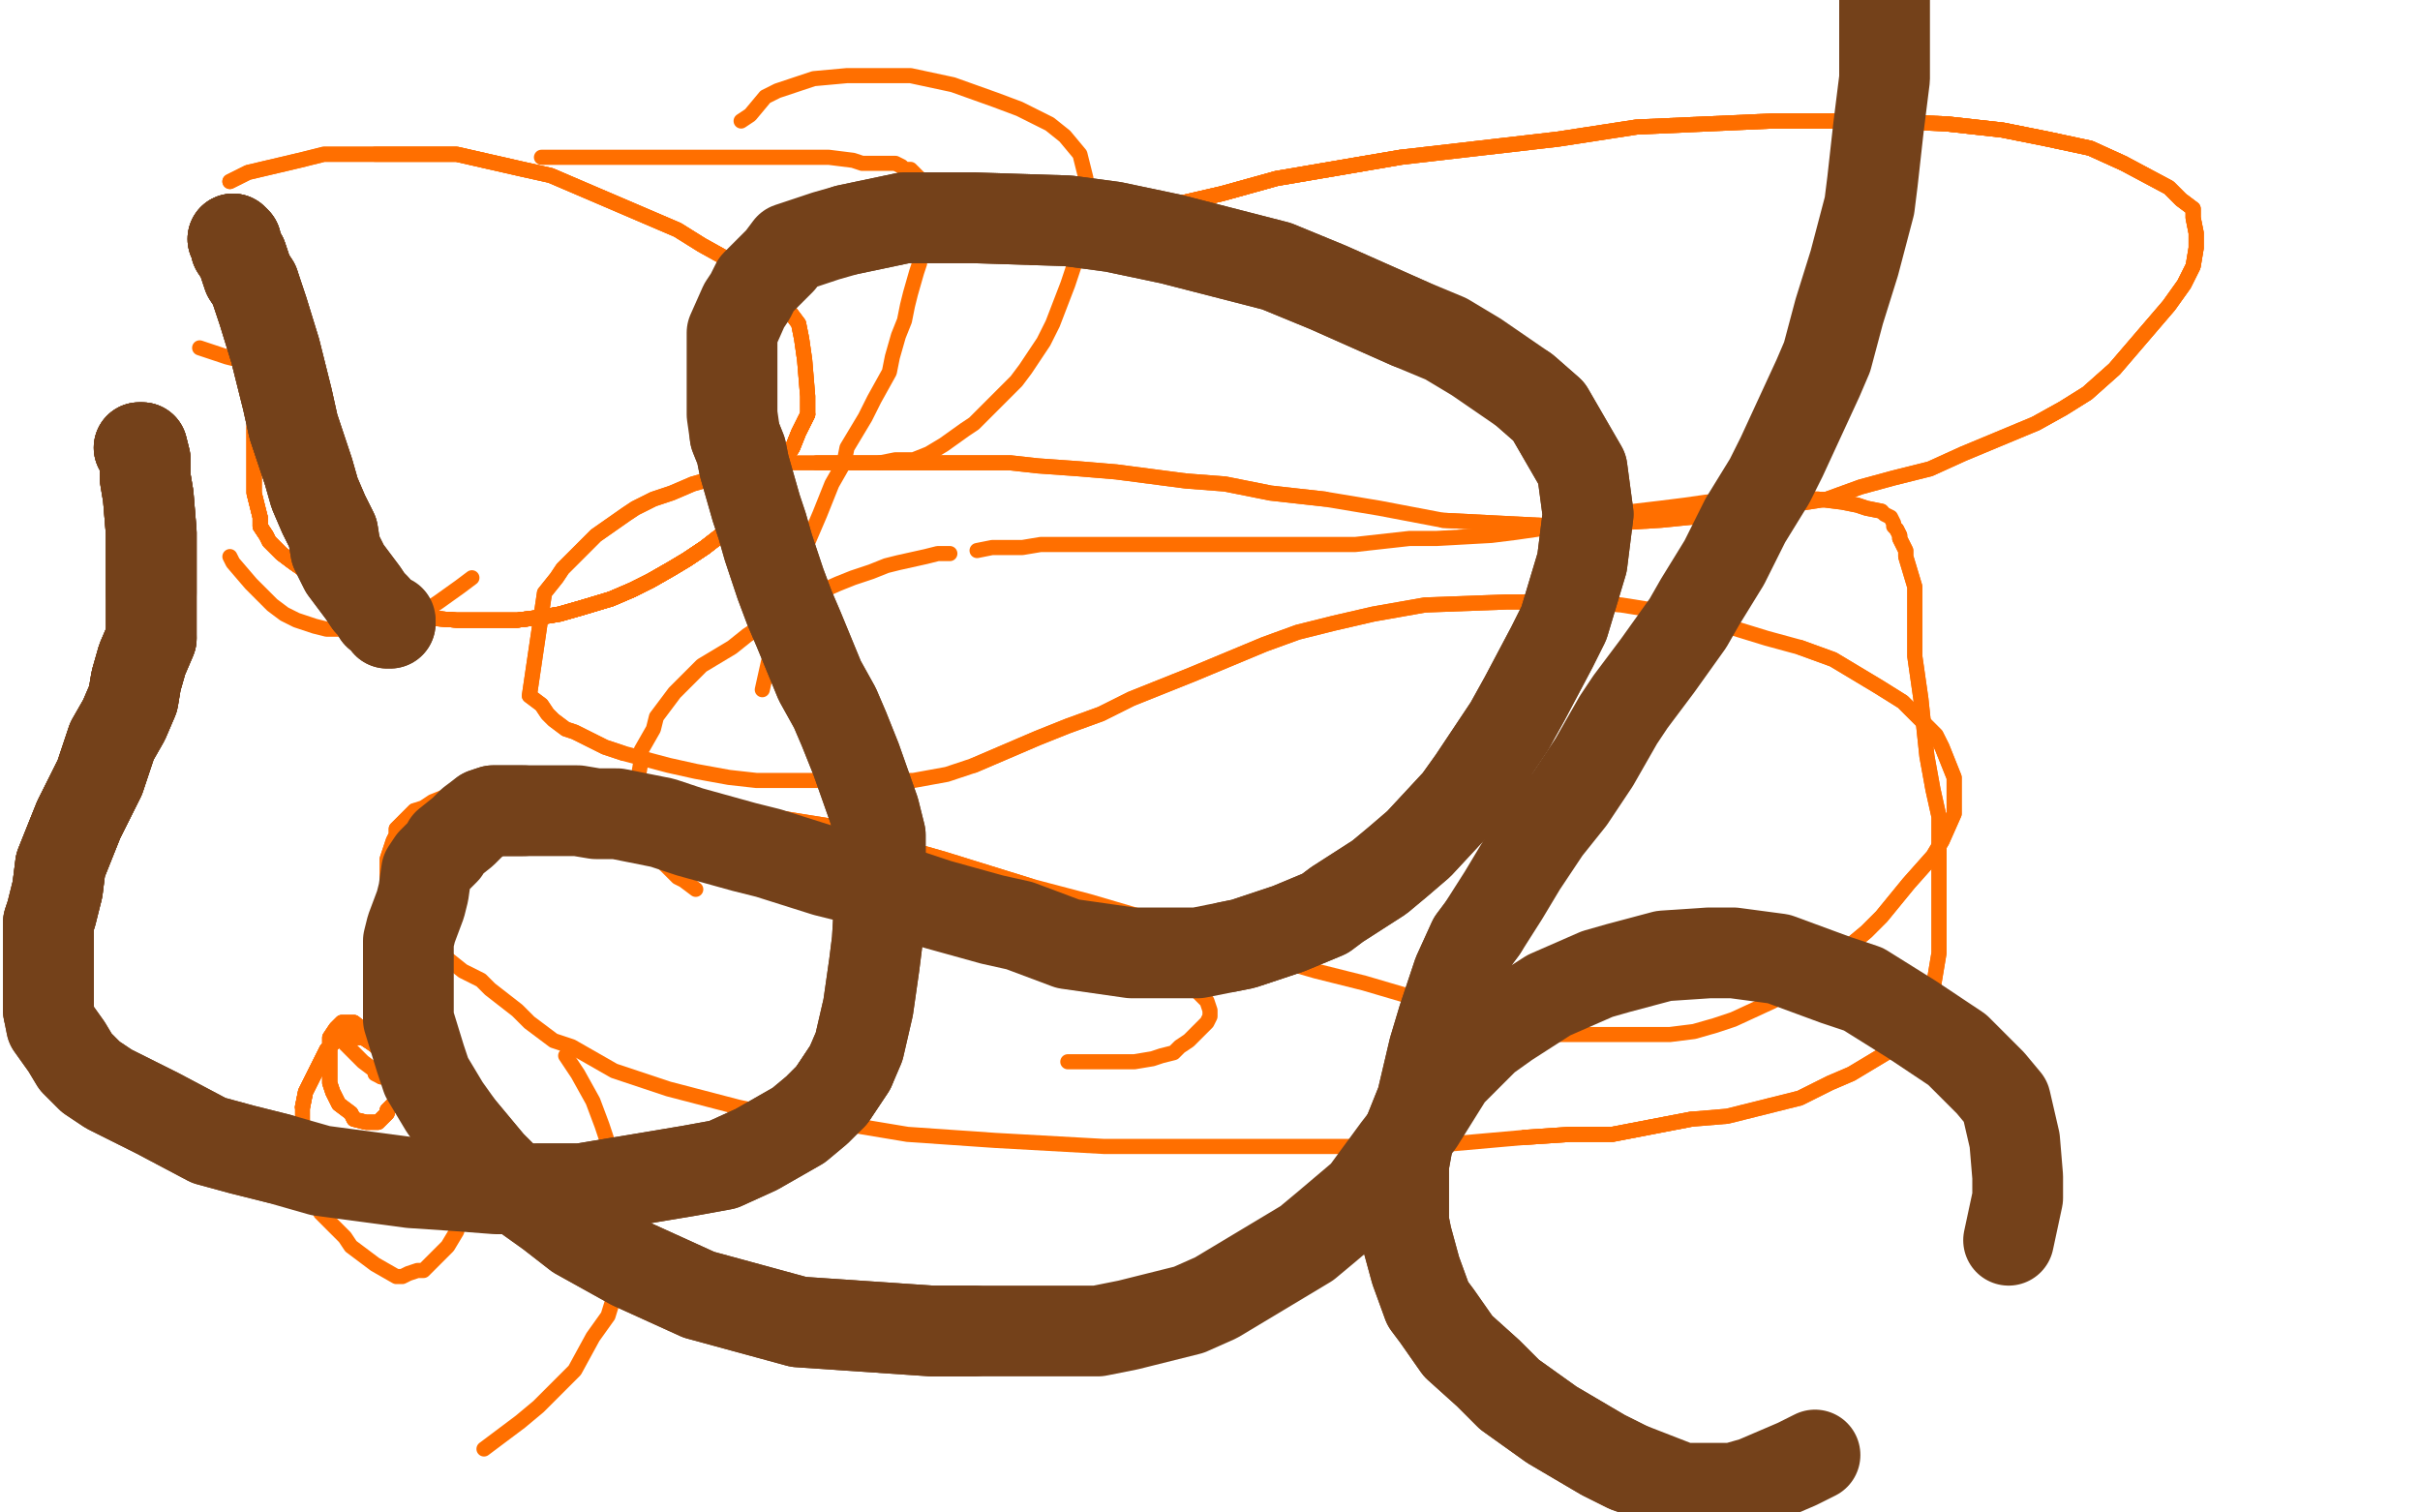 <?xml version="1.0" standalone="no"?>
<!DOCTYPE svg PUBLIC "-//W3C//DTD SVG 1.1//EN"
"http://www.w3.org/Graphics/SVG/1.1/DTD/svg11.dtd">

<svg width="800" height="500" version="1.1" xmlns="http://www.w3.org/2000/svg" xmlns:xlink="http://www.w3.org/1999/xlink" style="stroke-antialiasing: false"><desc>This SVG has been created on https://colorillo.com/</desc><rect x='0' y='0' width='800' height='500' style='fill: rgb(255,255,255); stroke-width:0' /><polyline points="341,85 341,84 346,82 352,80 368,74 378,70 404,64 422,59 463,52" style="fill: none; stroke: #ff6f00; stroke-width: 5; stroke-linejoin: round; stroke-linecap: round; stroke-antialiasing: false; stroke-antialias: 0; opacity: 1.0"/>
<polyline points="341,85 341,84 346,82 352,80 368,74 378,70 404,64 422,59 463,52 515,46 541,42 586,40 605,40 624,40 644,41 662,43 677,46 691,49 702,54" style="fill: none; stroke: #ff6f00; stroke-width: 5; stroke-linejoin: round; stroke-linecap: round; stroke-antialiasing: false; stroke-antialias: 0; opacity: 1.0"/>
<polyline points="341,85 341,84 346,82 352,80 368,74 378,70 404,64 422,59 463,52 515,46 541,42 586,40 605,40 624,40 644,41 662,43 677,46 691,49 702,54 717,62 721,66 725,69 725,72 726,77 726,82 725,88 722,94 717,101 711,108 699,122 690,130 682,135 673,140" style="fill: none; stroke: #ff6f00; stroke-width: 5; stroke-linejoin: round; stroke-linecap: round; stroke-antialiasing: false; stroke-antialias: 0; opacity: 1.0"/>
<polyline points="341,85 341,84 346,82 352,80 368,74 378,70 404,64 422,59 463,52 515,46 541,42 586,40 605,40 624,40 644,41 662,43 677,46 691,49 702,54 717,62 721,66 725,69 725,72 726,77 726,82 725,88 722,94 717,101 711,108 699,122 690,130 682,135 673,140 649,150 638,155 626,158 615,161 604,165 591,167 579,169 549,172 516,174 477,172" style="fill: none; stroke: #ff6f00; stroke-width: 5; stroke-linejoin: round; stroke-linecap: round; stroke-antialiasing: false; stroke-antialias: 0; opacity: 1.0"/>
<polyline points="644,41 662,43 677,46 691,49 702,54 717,62 721,66 725,69 725,72 726,77 726,82 725,88 722,94 717,101 711,108 699,122 690,130 682,135 673,140 649,150 638,155 626,158 615,161 604,165 591,167 579,169 549,172 516,174 477,172 456,168 438,165 420,163 405,160 392,159 369,156 357,155 343,154 334,153 323,153 311,153 301,153 281,153 270,153" style="fill: none; stroke: #ff6f00; stroke-width: 5; stroke-linejoin: round; stroke-linecap: round; stroke-antialiasing: false; stroke-antialias: 0; opacity: 1.0"/>
<polyline points="438,165 420,163 405,160 392,159 369,156 357,155 343,154 334,153 323,153 311,153 301,153 281,153 270,153 260,153 251,155 236,158 229,160 222,163 216,165 210,168 207,170 197,177 194,180 190,184 186,188 184,191 180,196 175,230 179,233 181,236 183,238 187,241 190,242 200,247 206,249" style="fill: none; stroke: #ff6f00; stroke-width: 5; stroke-linejoin: round; stroke-linecap: round; stroke-antialiasing: false; stroke-antialias: 0; opacity: 1.0"/>
<polyline points="251,155 236,158 229,160 222,163 216,165 210,168 207,170 197,177 194,180 190,184 186,188 184,191 180,196 175,230 179,233 181,236 183,238 187,241 190,242 200,247 206,249 221,253 230,255 241,257 250,258 259,258 279,258 290,258 302,258 313,256 322,253 343,244 353,240 364,236 374,231 394,223 418,213 429,209 441,206 454,203 471,200 498,199 512,199" style="fill: none; stroke: #ff6f00; stroke-width: 5; stroke-linejoin: round; stroke-linecap: round; stroke-antialiasing: false; stroke-antialias: 0; opacity: 1.0"/>
<polyline points="322,253 343,244 353,240 364,236 374,231 394,223 418,213 429,209 441,206 454,203 471,200 498,199 512,199 524,199 536,200 561,204 571,207 584,211 595,214 606,218 621,227 629,232 635,238 640,243 642,247 646,257 646,261 646,269 642,278 639,283 631,292 622,303 617,308 611,313 607,317" style="fill: none; stroke: #ff6f00; stroke-width: 5; stroke-linejoin: round; stroke-linecap: round; stroke-antialiasing: false; stroke-antialias: 0; opacity: 1.0"/>
<polyline points="595,214 606,218 621,227 629,232 635,238 640,243 642,247 646,257 646,261 646,269 642,278 639,283 631,292 622,303 617,308 611,313 607,317 593,327 586,331 573,337 567,339 560,341 552,342 536,342 527,342 517,342 507,342 483,335 468,330 451,325 435,321 397,310 377,303 360,298 341,293 312,284 298,280 287,276 274,273 249,269 238,267" style="fill: none; stroke: #ff6f00; stroke-width: 5; stroke-linejoin: round; stroke-linecap: round; stroke-antialiasing: false; stroke-antialias: 0; opacity: 1.0"/>
<polyline points="341,293 312,284 298,280 287,276 274,273 249,269 238,267 229,265 209,262 201,261 193,261 187,261 174,261 168,261 164,261 157,261 153,262 148,263 143,265 140,267 137,268 135,270 131,274 131,276 130,278 128,284 128,286 128,289 128,294 128,298 130,301 131,303 135,309" style="fill: none; stroke: #ff6f00; stroke-width: 5; stroke-linejoin: round; stroke-linecap: round; stroke-antialiasing: false; stroke-antialias: 0; opacity: 1.0"/>
<polyline points="137,268 135,270 131,274 131,276 130,278 128,284 128,286 128,289 128,294 128,298 130,301 131,303 135,309 141,313 143,314 148,317 153,321 159,324 162,327 171,334 175,338 183,344 189,346 203,354 212,357 221,360 244,366 258,369 270,370 300,375 329,377 365,379 401,379 439,379 454,379 470,379 504,376 519,375 533,375 559,370" style="fill: none; stroke: #ff6f00; stroke-width: 5; stroke-linejoin: round; stroke-linecap: round; stroke-antialiasing: false; stroke-antialias: 0; opacity: 1.0"/>
<polyline points="504,376 519,375 533,375 559,370 571,369 595,363 605,358 612,355 627,346 632,341 636,336 639,327 640,321 641,315 641,302 641,294 641,286 641,270 639,261 637,250 635,231 634,224 633,217 633,205 633,201 633,194 630,184 630,182 629,180 628,178 628,177 627,175" style="fill: none; stroke: #ff6f00; stroke-width: 5; stroke-linejoin: round; stroke-linecap: round; stroke-antialiasing: false; stroke-antialias: 0; opacity: 1.0"/>
<polyline points="504,376 519,375 533,375 559,370 571,369 595,363 605,358 612,355 627,346 632,341 636,336 639,327 640,321 641,315 641,302 641,294 641,286 641,270 639,261 637,250 635,231 634,224 633,217 633,205 633,201 633,194 630,184 630,182 629,180 628,178 628,177 627,175 626,174 626,173 625,171 623,170 622,169 617,168 614,167 609,166 601,165 595,165" style="fill: none; stroke: #ff6f00; stroke-width: 5; stroke-linejoin: round; stroke-linecap: round; stroke-antialiasing: false; stroke-antialias: 0; opacity: 1.0"/>
<polyline points="622,169 617,168 614,167 609,166 601,165 595,165 586,165 582,165 576,165 564,166 557,167 549,168 532,170 526,171 508,175 501,176 493,177 475,178 466,178 448,180 440,180 432,180 416,180 408,180 401,180 388,180 373,180 356,180 344,180 338,181 328,181 323,182" style="fill: none; stroke: #ff6f00; stroke-width: 5; stroke-linejoin: round; stroke-linecap: round; stroke-antialiasing: false; stroke-antialias: 0; opacity: 1.0"/>
<polyline points="314,183 310,183 306,184 297,186 293,187 288,189 282,191 277,193 268,197 263,200 253,206 247,210 242,214 232,220 226,226 223,229 217,237 216,241 212,248 212,251 211,257 211,260 211,262 211,267 211,269 211,271 213,276 213,278 216,282 219,285 220,286 224,290 226,291 230,294" style="fill: none; stroke: #ff6f00; stroke-width: 5; stroke-linejoin: round; stroke-linecap: round; stroke-antialiasing: false; stroke-antialias: 0; opacity: 1.0"/>
<polyline points="351,307 362,310 368,312 377,316 381,319 385,320 392,325 394,326 398,330 399,331 400,334 400,335 400,336 399,338 398,339 396,341 393,344 390,346 388,348 384,349 381,350 375,351 372,351 368,351 359,351 353,351" style="fill: none; stroke: #ff6f00; stroke-width: 5; stroke-linejoin: round; stroke-linecap: round; stroke-antialiasing: false; stroke-antialias: 0; opacity: 1.0"/>
<polyline points="252,228 254,219 256,212 260,198 263,189 268,177 271,170 275,160 279,153 280,148 286,138 289,132 294,123 295,118 297,111 299,106 300,101 301,97 303,90 304,87 304,84 306,78 307,76 307,71 307,69 307,66 307,65 306,62 306,61 305,60 304,59" style="fill: none; stroke: #ff6f00; stroke-width: 5; stroke-linejoin: round; stroke-linecap: round; stroke-antialiasing: false; stroke-antialias: 0; opacity: 1.0"/>
<polyline points="307,76 307,71 307,69 307,66 307,65 306,62 306,61 305,60 304,59 303,58 302,57 301,56 300,56 299,56 298,55 296,54 294,54 292,54 290,54 285,54 282,53 274,52 268,52 263,52 257,52 254,52 248,52 245,52 240,52 237,52 230,52 227,52 220,52 216,52 208,52 202,52 190,52 185,52 179,52" style="fill: none; stroke: #ff6f00; stroke-width: 5; stroke-linejoin: round; stroke-linecap: round; stroke-antialiasing: false; stroke-antialias: 0; opacity: 1.0"/>
<polyline points="76,184 77,186 83,193 90,200 94,203 98,205 104,207 108,208 115,208 118,208 125,207 133,204 142,201 145,199 152,194 156,191" style="fill: none; stroke: #ff6f00; stroke-width: 5; stroke-linejoin: round; stroke-linecap: round; stroke-antialiasing: false; stroke-antialias: 0; opacity: 1.0"/>
<polyline points="245,40 248,38 253,32 257,30 263,28 269,26 280,25 293,25 301,25 315,28 329,33 337,36 347,41 352,45 357,51 359,59 359,63 359,71 358,77 355,88 353,94 348,107 345,113 339,122 336,126 328,134 322,140 319,142 312,147 307,150 302,152 296,152 291,153" style="fill: none; stroke: #ff6f00; stroke-width: 5; stroke-linejoin: round; stroke-linecap: round; stroke-antialiasing: false; stroke-antialias: 0; opacity: 1.0"/>
<polyline points="187,349 191,355 196,364 199,372 200,375 203,384 206,394 206,399 206,410 205,422 201,435 196,442 190,453 178,465 172,470 160,479" style="fill: none; stroke: #ff6f00; stroke-width: 5; stroke-linejoin: round; stroke-linecap: round; stroke-antialiasing: false; stroke-antialias: 0; opacity: 1.0"/>
<polyline points="133,355 136,357 144,364 148,375 151,386 152,392 152,401 151,407 148,412 143,417 140,420 138,420 135,421 133,422 131,422 124,418 116,412 114,409 106,401 103,392 101,386 100,375 100,366 101,361 104,355 107,349 108,347 111,344 114,343" style="fill: none; stroke: #ff6f00; stroke-width: 5; stroke-linejoin: round; stroke-linecap: round; stroke-antialiasing: false; stroke-antialias: 0; opacity: 1.0"/>
<polyline points="100,366 101,361 104,355 107,349 108,347 111,344 114,343 116,343 120,343 123,345 127,348 129,352 130,354 131,359 131,364 128,367 128,368 125,371 124,371 123,371 121,371 117,370 116,368 112,365 110,361 109,358 109,353 109,349 109,346 109,343 111,340 113,338 115,338 117,338 122,342 126,346 127,347 129,351 129,353" style="fill: none; stroke: #ff6f00; stroke-width: 5; stroke-linejoin: round; stroke-linecap: round; stroke-antialiasing: false; stroke-antialias: 0; opacity: 1.0"/>
<polyline points="100,366 101,361 104,355 107,349 108,347 111,344 114,343 116,343 120,343 123,345 127,348 129,352 130,354 131,359 131,364 128,367 128,368 125,371 124,371 123,371 121,371 117,370 116,368 112,365 110,361 109,358 109,353 109,349 109,346 109,343 111,340 113,338 115,338 117,338 122,342 126,346 127,347 129,351 129,353 129,354 128,354 127,356 126,356" style="fill: none; stroke: #ff6f00; stroke-width: 5; stroke-linejoin: round; stroke-linecap: round; stroke-antialiasing: false; stroke-antialias: 0; opacity: 1.0"/>
<polyline points="100,366 101,361 104,355 107,349 108,347 111,344 114,343 116,343 120,343 123,345 127,348 129,352 130,354 131,359 131,364 128,367 128,368 125,371 124,371 123,371 121,371 117,370 116,368 112,365 110,361 109,358 109,353 109,349 109,346 109,343 111,340 113,338 115,338 117,338 122,342 126,346 127,347 129,351 129,353 129,354 128,354 127,356 126,356 124,355 124,354 120,351 114,345" style="fill: none; stroke: #ff6f00; stroke-width: 5; stroke-linejoin: round; stroke-linecap: round; stroke-antialiasing: false; stroke-antialias: 0; opacity: 1.0"/>
<polyline points="76,60 82,57 99,53 107,51 124,51 142,51 151,51 173,56 182,58 203,67 224,76 232,81 241,86 250,93 256,98 261,103 264,107 265,112 266,119 267,131 267,137 264,143 262,148 258,154 255,159 250,165 246,169 242,174 233,181 227,185 222,188 215,192 209,195 202,198" style="fill: none; stroke: #ff6f00; stroke-width: 5; stroke-linejoin: round; stroke-linecap: round; stroke-antialiasing: false; stroke-antialias: 0; opacity: 1.0"/>
<polyline points="76,60 82,57 99,53 107,51 124,51 142,51 151,51 173,56 182,58 203,67 224,76 232,81 241,86 250,93 256,98 261,103 264,107 265,112 266,119 267,131 267,137 264,143 262,148 258,154 255,159 250,165 246,169 242,174 233,181 227,185 222,188 215,192 209,195 202,198 192,201 185,203 179,204 171,205 165,205 157,205 151,205 137,204" style="fill: none; stroke: #ff6f00; stroke-width: 5; stroke-linejoin: round; stroke-linecap: round; stroke-antialiasing: false; stroke-antialias: 0; opacity: 1.0"/>
<polyline points="124,51 142,51 151,51 173,56 182,58 203,67 224,76 232,81 241,86 250,93 256,98 261,103 264,107 265,112 266,119 267,131 267,137 264,143 262,148 258,154 255,159 250,165 246,169 242,174 233,181 227,185 222,188 215,192 209,195 202,198 192,201 185,203 179,204 171,205 165,205 157,205 151,205 137,204 129,201 122,199 115,196 107,193 97,186 93,183 89,179 88,177 86,174 86,171" style="fill: none; stroke: #ff6f00; stroke-width: 5; stroke-linejoin: round; stroke-linecap: round; stroke-antialiasing: false; stroke-antialias: 0; opacity: 1.0"/>
<polyline points="267,137 264,143 262,148 258,154 255,159 250,165 246,169 242,174 233,181 227,185 222,188 215,192 209,195 202,198 192,201 185,203 179,204 171,205 165,205 157,205 151,205 137,204 129,201 122,199 115,196 107,193 97,186 93,183 89,179 88,177 86,174 86,171 84,163 84,160 84,156 84,153 84,147 84,141 85,138 87,132 87,130 87,127" style="fill: none; stroke: #ff6f00; stroke-width: 5; stroke-linejoin: round; stroke-linecap: round; stroke-antialiasing: false; stroke-antialias: 0; opacity: 1.0"/>
<polyline points="267,137 264,143 262,148 258,154 255,159 250,165 246,169 242,174 233,181 227,185 222,188 215,192 209,195 202,198 192,201 185,203 179,204 171,205 165,205 157,205 151,205 137,204 129,201 122,199 115,196 107,193 97,186 93,183 89,179 88,177 86,174 86,171 84,163 84,160 84,156 84,153 84,147 84,141 85,138 87,132 87,130 87,127 87,124 87,123" style="fill: none; stroke: #ff6f00; stroke-width: 5; stroke-linejoin: round; stroke-linecap: round; stroke-antialiasing: false; stroke-antialias: 0; opacity: 1.0"/>
<polyline points="267,137 264,143 262,148 258,154 255,159 250,165 246,169 242,174 233,181 227,185 222,188 215,192 209,195 202,198 192,201 185,203 179,204 171,205 165,205 157,205 151,205 137,204 129,201 122,199 115,196 107,193 97,186 93,183 89,179 88,177 86,174 86,171 84,163 84,160 84,156 84,153 84,147 84,141 85,138 87,132 87,130 87,127 87,124 87,123 87,122 86,121 85,121" style="fill: none; stroke: #ff6f00; stroke-width: 5; stroke-linejoin: round; stroke-linecap: round; stroke-antialiasing: false; stroke-antialias: 0; opacity: 1.0"/>
<polyline points="246,169 242,174 233,181 227,185 222,188 215,192 209,195 202,198 192,201 185,203 179,204 171,205 165,205 157,205 151,205 137,204 129,201 122,199 115,196 107,193 97,186 93,183 89,179 88,177 86,174 86,171 84,163 84,160 84,156 84,153 84,147 84,141 85,138 87,132 87,130 87,127 87,124 87,123 87,122 86,121 85,121 84,120 83,120 81,119 79,119 75,118 66,115" style="fill: none; stroke: #ff6f00; stroke-width: 5; stroke-linejoin: round; stroke-linecap: round; stroke-antialiasing: false; stroke-antialias: 0; opacity: 1.0"/>
<polyline points="46,148 47,148 48,152 48,158 49,164 50,176 50,189 50,196" style="fill: none; stroke: #74411a; stroke-width: 30; stroke-linejoin: round; stroke-linecap: round; stroke-antialiasing: false; stroke-antialias: 0; opacity: 1.0"/>
<polyline points="46,148 47,148 48,152 48,158 49,164 50,176 50,189 50,196 50,211 47,218 45,225 44,231 41,238 37,245 33,257 31,261 28,267 26,271 24,276 22,281 20,286 19,294" style="fill: none; stroke: #74411a; stroke-width: 30; stroke-linejoin: round; stroke-linecap: round; stroke-antialiasing: false; stroke-antialias: 0; opacity: 1.0"/>
<polyline points="46,148 47,148 48,152 48,158 49,164 50,176 50,189 50,196 50,211 47,218 45,225 44,231 41,238 37,245 33,257 31,261 28,267 26,271 24,276 22,281 20,286 19,294 18,298 17,302 16,305 16,313 16,319 16,327 16,331 16,334" style="fill: none; stroke: #74411a; stroke-width: 30; stroke-linejoin: round; stroke-linecap: round; stroke-antialiasing: false; stroke-antialias: 0; opacity: 1.0"/>
<polyline points="46,148 47,148 48,152 48,158 49,164 50,176 50,189 50,196 50,211 47,218 45,225 44,231 41,238 37,245 33,257 31,261 28,267 26,271 24,276 22,281 20,286 19,294 18,298 17,302 16,305 16,313 16,319 16,327 16,331 16,334 17,339 22,346 25,351 30,356 36,360 44,364 52,368 69,377 80,380 92,383" style="fill: none; stroke: #74411a; stroke-width: 30; stroke-linejoin: round; stroke-linecap: round; stroke-antialiasing: false; stroke-antialias: 0; opacity: 1.0"/>
<polyline points="50,211 47,218 45,225 44,231 41,238 37,245 33,257 31,261 28,267 26,271 24,276 22,281 20,286 19,294 18,298 17,302 16,305 16,313 16,319 16,327 16,331 16,334 17,339 22,346 25,351 30,356 36,360 44,364 52,368 69,377 80,380 92,383 106,387 136,391 151,392 164,393 178,393 192,393 216,389 228,387 239,385 250,380 264,372 270,367 275,362 281,353" style="fill: none; stroke: #74411a; stroke-width: 30; stroke-linejoin: round; stroke-linecap: round; stroke-antialiasing: false; stroke-antialias: 0; opacity: 1.0"/>
<polyline points="178,393 192,393 216,389 228,387 239,385 250,380 264,372 270,367 275,362 281,353 284,346 287,333 288,326 289,319 290,311 291,294 291,284 291,276 289,268 283,251 279,241 276,234 271,225 264,208 261,201 258,193 254,181 252,174 250,168 246,154 245,149 243,144" style="fill: none; stroke: #74411a; stroke-width: 30; stroke-linejoin: round; stroke-linecap: round; stroke-antialiasing: false; stroke-antialias: 0; opacity: 1.0"/>
<polyline points="275,362 281,353 284,346 287,333 288,326 289,319 290,311 291,294 291,284 291,276 289,268 283,251 279,241 276,234 271,225 264,208 261,201 258,193 254,181 252,174 250,168 246,154 245,149 243,144 242,137 242,131 242,122 242,117 242,113 242,110 246,101 248,98 250,94 258,86 261,82 273,78 280,76 299,72 308,72 322,72 353,73 368,75 387,79 422,88 439,95 466,107" style="fill: none; stroke: #74411a; stroke-width: 30; stroke-linejoin: round; stroke-linecap: round; stroke-antialiasing: false; stroke-antialias: 0; opacity: 1.0"/>
<polyline points="280,76 299,72 308,72 322,72 353,73 368,75 387,79 422,88 439,95 466,107 478,112 488,118 504,129 512,136 523,155 525,170 523,186 517,206 513,214 504,231 499,240 487,258 482,265 469,279 462,285 456,290 442,299 438,302 426,307 420,309 411,312 406,313" style="fill: none; stroke: #74411a; stroke-width: 30; stroke-linejoin: round; stroke-linecap: round; stroke-antialiasing: false; stroke-antialias: 0; opacity: 1.0"/>
<polyline points="504,129 512,136 523,155 525,170 523,186 517,206 513,214 504,231 499,240 487,258 482,265 469,279 462,285 456,290 442,299 438,302 426,307 420,309 411,312 406,313 396,315 390,315 379,315 374,315 360,313 353,312 337,306 328,304 310,299 301,296 281,290 273,288 254,282 246,280 228,275 219,272 204,269 197,269 191,268 181,268 173,268 170,268 163,268 160,269" style="fill: none; stroke: #74411a; stroke-width: 30; stroke-linejoin: round; stroke-linecap: round; stroke-antialiasing: false; stroke-antialias: 0; opacity: 1.0"/>
<polyline points="173,268 170,268 163,268 160,269 156,272 153,275 148,279 147,281 143,285 141,288 140,295 139,299 136,307 135,311 135,321 135,327 135,337 139,350 141,356 147,366 152,373 162,385 168,391 182,401 191,408 209,418 231,428 264,437 308,440 322,440" style="fill: none; stroke: #74411a; stroke-width: 30; stroke-linejoin: round; stroke-linecap: round; stroke-antialiasing: false; stroke-antialias: 0; opacity: 1.0"/>
<polyline points="152,373 162,385 168,391 182,401 191,408 209,418 231,428 264,437 308,440 322,440 363,440 373,438 393,433 402,429 417,420 432,411 438,406 451,395 462,380 469,371 479,355 491,343 498,338 512,329 528,322 535,320 550,316 565,315 573,315 588,317 607,324 616,327 632,337 647,347 658,358 663,364 666,377 667,389 667,396 664,410" style="fill: none; stroke: #74411a; stroke-width: 30; stroke-linejoin: round; stroke-linecap: round; stroke-antialiasing: false; stroke-antialias: 0; opacity: 1.0"/>
<polyline points="600,481 594,484 580,490 573,492 567,492 556,492 538,485 530,481 513,471 499,461 492,454 482,445 475,435 472,431 468,420 465,409 464,404 464,395 464,385 466,374 470,364 474,347 477,337 479,331 482,322 487,311 490,307" style="fill: none; stroke: #74411a; stroke-width: 30; stroke-linejoin: round; stroke-linecap: round; stroke-antialiasing: false; stroke-antialias: 0; opacity: 1.0"/>
<polyline points="538,485 530,481 513,471 499,461 492,454 482,445 475,435 472,431 468,420 465,409 464,404 464,395 464,385 466,374 470,364 474,347 477,337 479,331 482,322 487,311 490,307 497,296 503,286 511,274 519,264 527,252 535,238 539,232 548,220 558,206 562,199 570,186 577,172 585,159 589,151 595,138 601,125 604,118 608,103 613,87 618,68 619,60 621,42 623,26 623,13 623,6 623,-4" style="fill: none; stroke: #74411a; stroke-width: 30; stroke-linejoin: round; stroke-linecap: round; stroke-antialiasing: false; stroke-antialias: 0; opacity: 1.0"/>
<polyline points="77,79 78,80 78,82 80,85 82,91 84,94" style="fill: none; stroke: #74411a; stroke-width: 30; stroke-linejoin: round; stroke-linecap: round; stroke-antialiasing: false; stroke-antialias: 0; opacity: 1.0"/>
<polyline points="77,79 78,80 78,82 80,85 82,91 84,94 87,103 91,116 95,132 97,141 102,156 104,163 107,170 110,176" style="fill: none; stroke: #74411a; stroke-width: 30; stroke-linejoin: round; stroke-linecap: round; stroke-antialiasing: false; stroke-antialias: 0; opacity: 1.0"/>
<polyline points="77,79 78,80 78,82 80,85 82,91 84,94 87,103 91,116 95,132 97,141 102,156 104,163 107,170 110,176 111,182 114,188 120,196 122,199 124,201 125,203 128,205 128,206 129,206" style="fill: none; stroke: #74411a; stroke-width: 30; stroke-linejoin: round; stroke-linecap: round; stroke-antialiasing: false; stroke-antialias: 0; opacity: 1.0"/>
<polyline points="77,79 78,80 78,82 80,85 82,91 84,94 87,103 91,116 95,132 97,141 102,156 104,163 107,170 110,176 111,182 114,188 120,196 122,199 124,201 125,203 128,205 128,206 129,206 129,205" style="fill: none; stroke: #74411a; stroke-width: 30; stroke-linejoin: round; stroke-linecap: round; stroke-antialiasing: false; stroke-antialias: 0; opacity: 1.0"/>
</svg>
